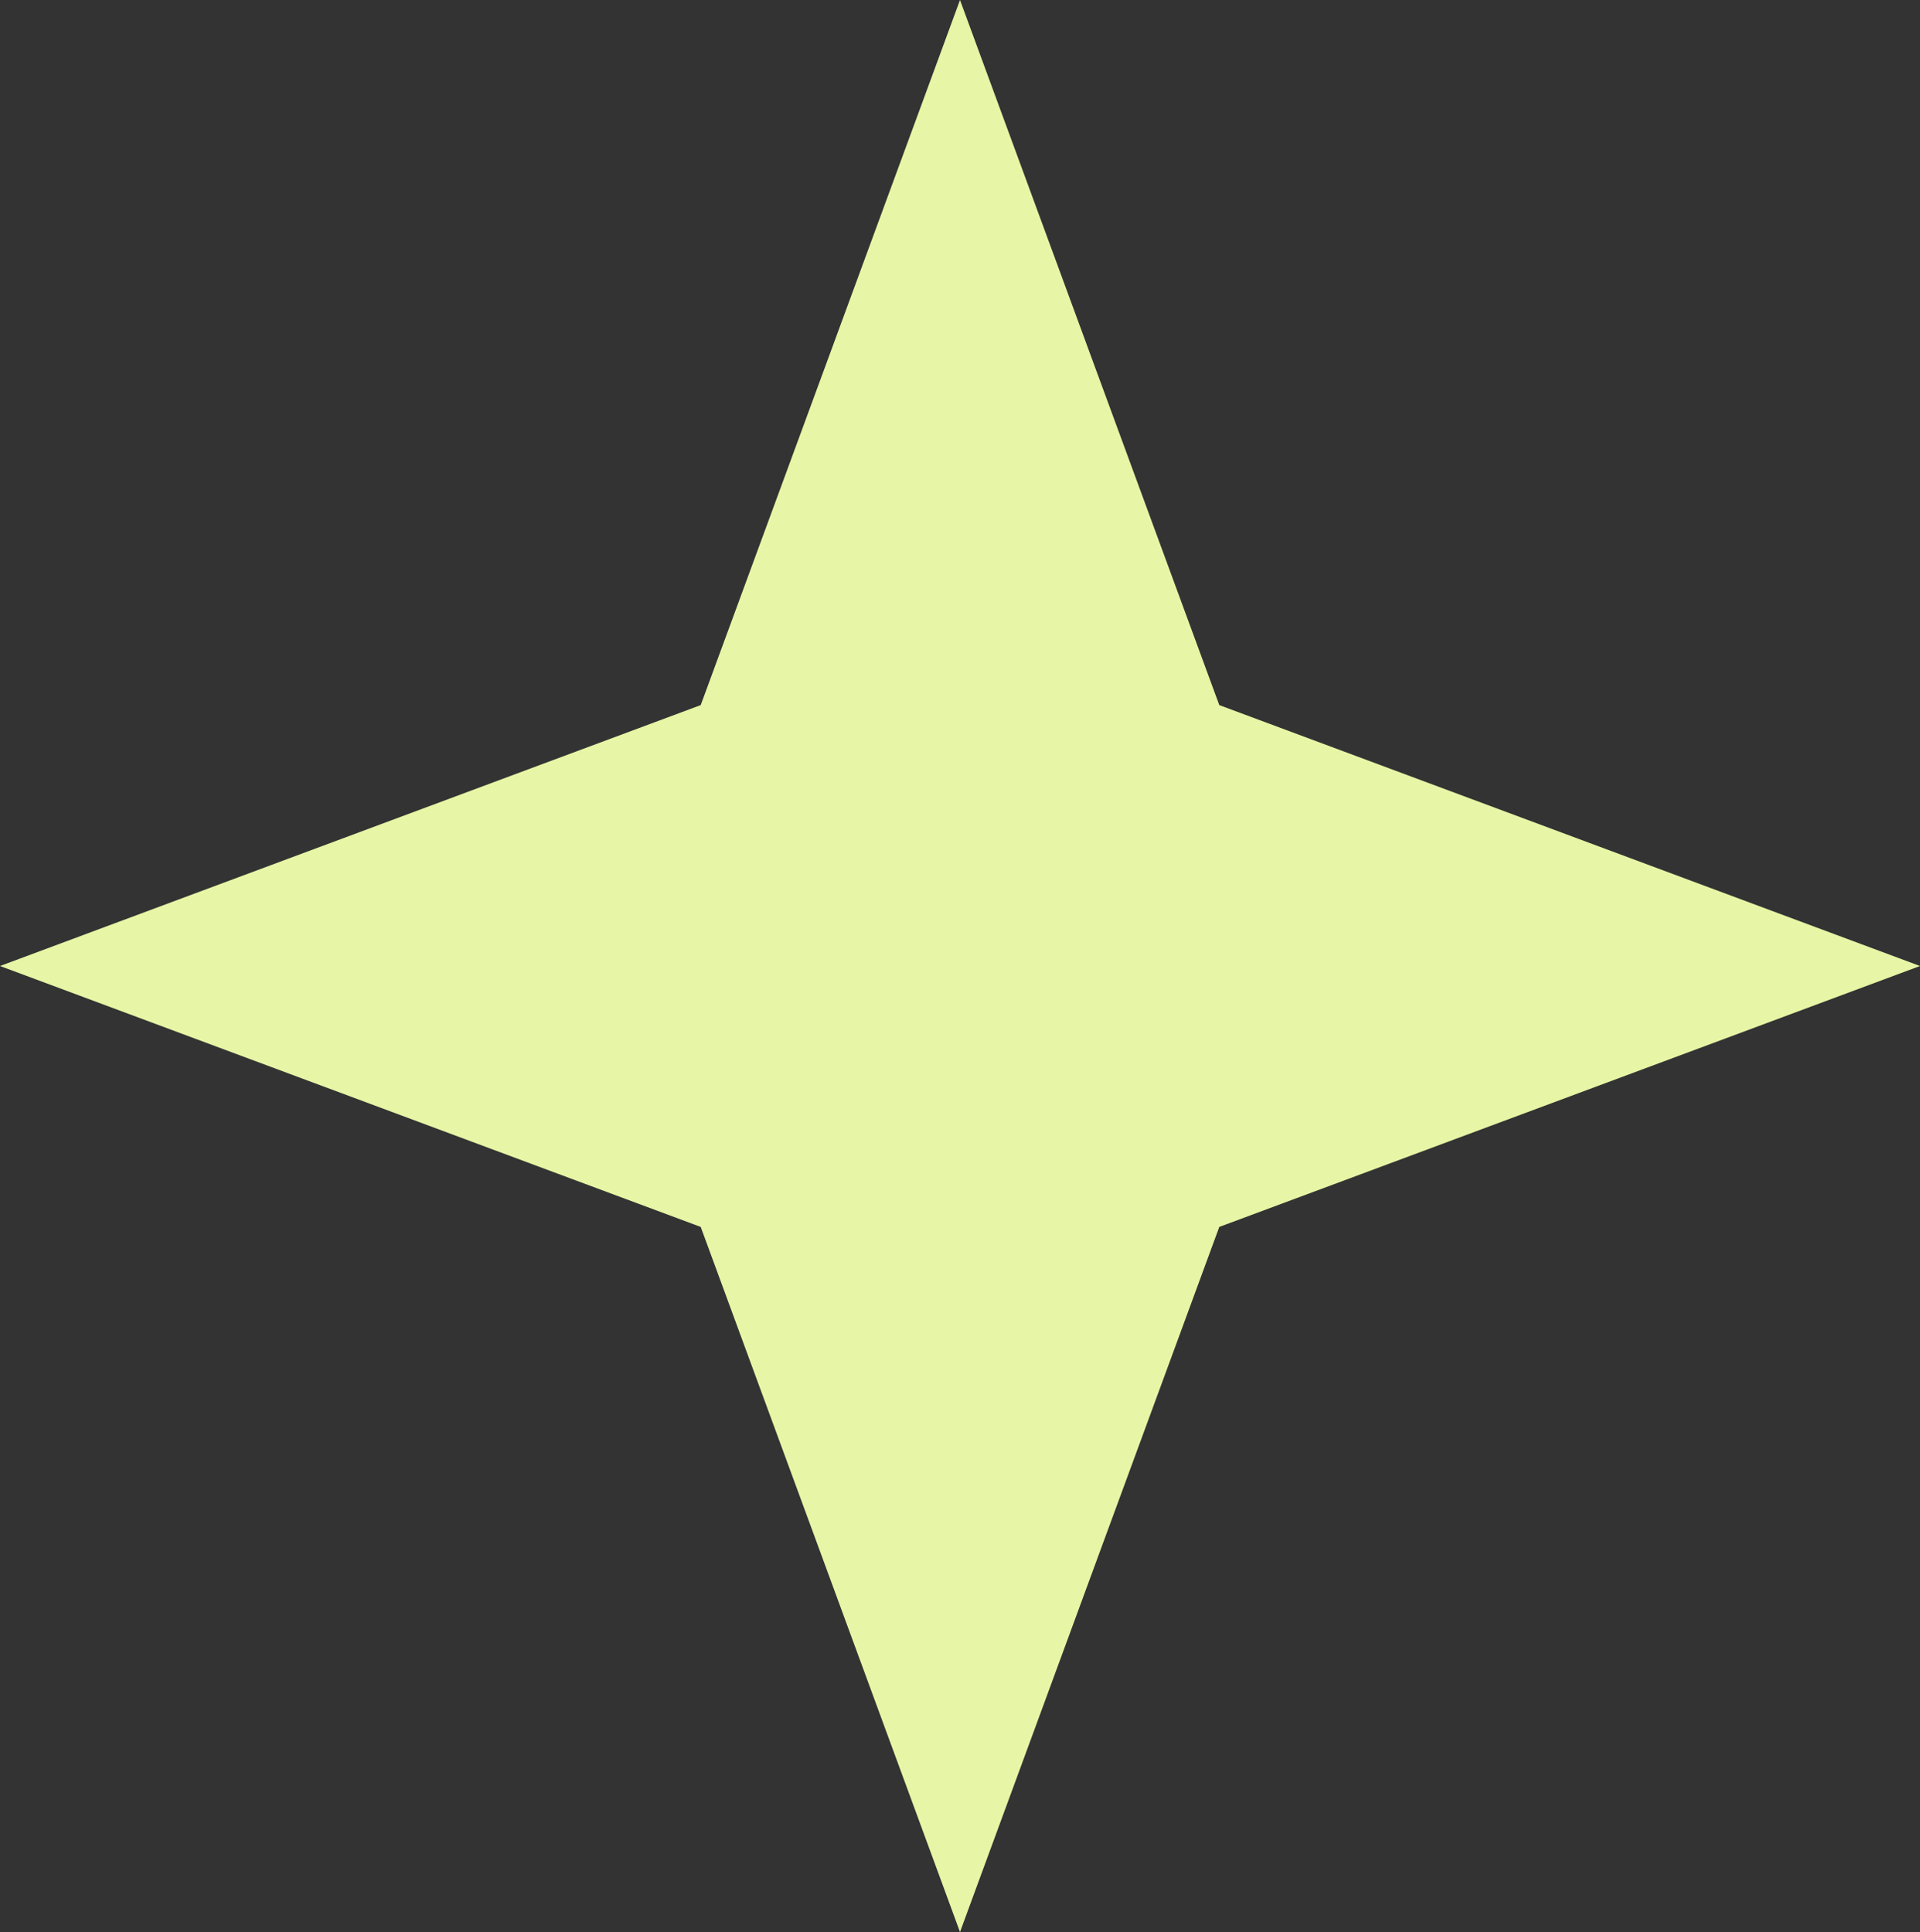 <?xml version="1.0" encoding="UTF-8"?> <svg xmlns="http://www.w3.org/2000/svg" width="312" height="314" viewBox="0 0 312 314" fill="none"><rect x="0" y="0" width="312" height="314" fill="#333333" stroke="none"/> <path d="M156 0L198.134 114.596L312 157L198.134 199.404L156 314L113.866 199.404L0 157L113.866 114.596L156 0Z" fill="#E7F6A6"></path> </svg> 